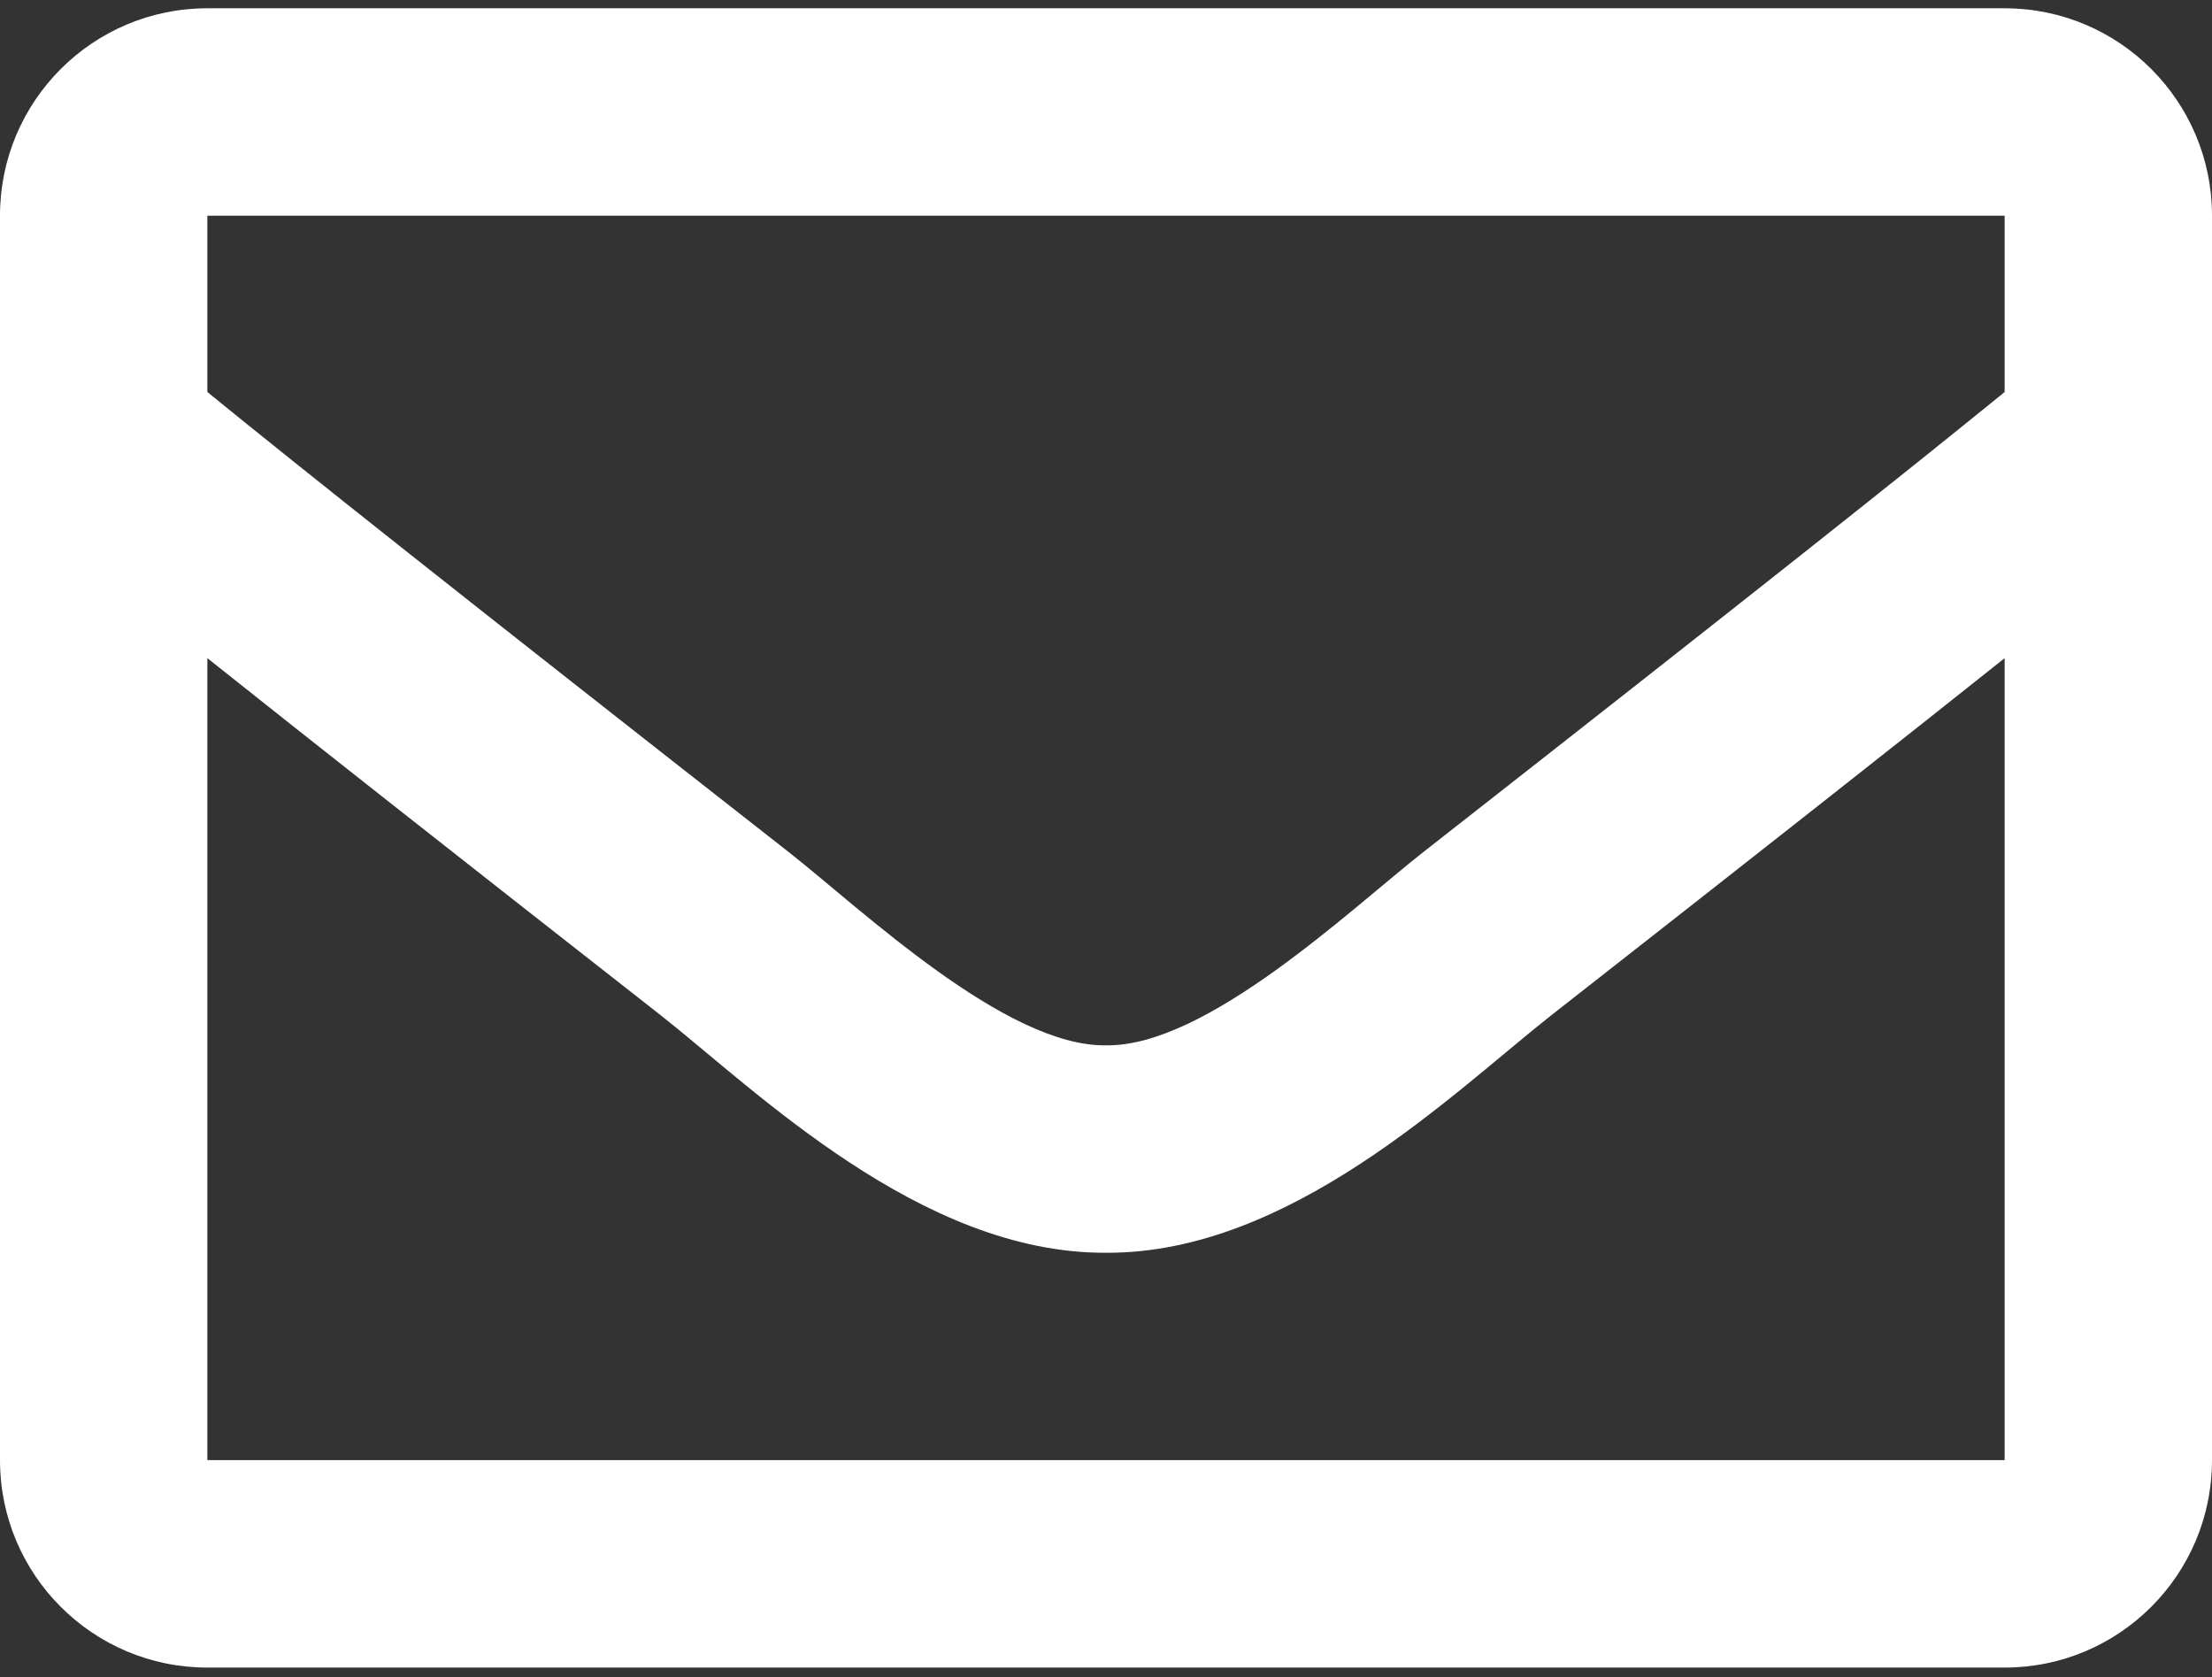 <svg width="62" height="47" viewBox="0 0 62 47" fill="none" xmlns="http://www.w3.org/2000/svg">
<rect x="0" y="0" width="62" height="47" fill="#333333" stroke="none"/>
<path d="M56.188 0.232H5.812C2.602 0.232 0 2.834 0 6.044V40.919C0 44.13 2.602 46.732 5.812 46.732H56.188C59.398 46.732 62 44.13 62 40.919V6.044C62 2.834 59.398 0.232 56.188 0.232ZM56.188 6.044V10.986C53.472 13.197 49.144 16.635 39.89 23.881C37.85 25.485 33.811 29.339 31 29.294C28.19 29.339 24.149 25.484 22.11 23.881C12.858 16.636 8.528 13.197 5.812 10.986V6.044H56.188ZM5.812 40.919V18.444C8.587 20.654 12.522 23.756 18.52 28.452C21.167 30.535 25.802 35.135 31 35.107C36.173 35.135 40.749 30.602 43.479 28.453C49.477 23.757 53.413 20.654 56.188 18.444V40.919H5.812Z" fill="white"/>
</svg>
